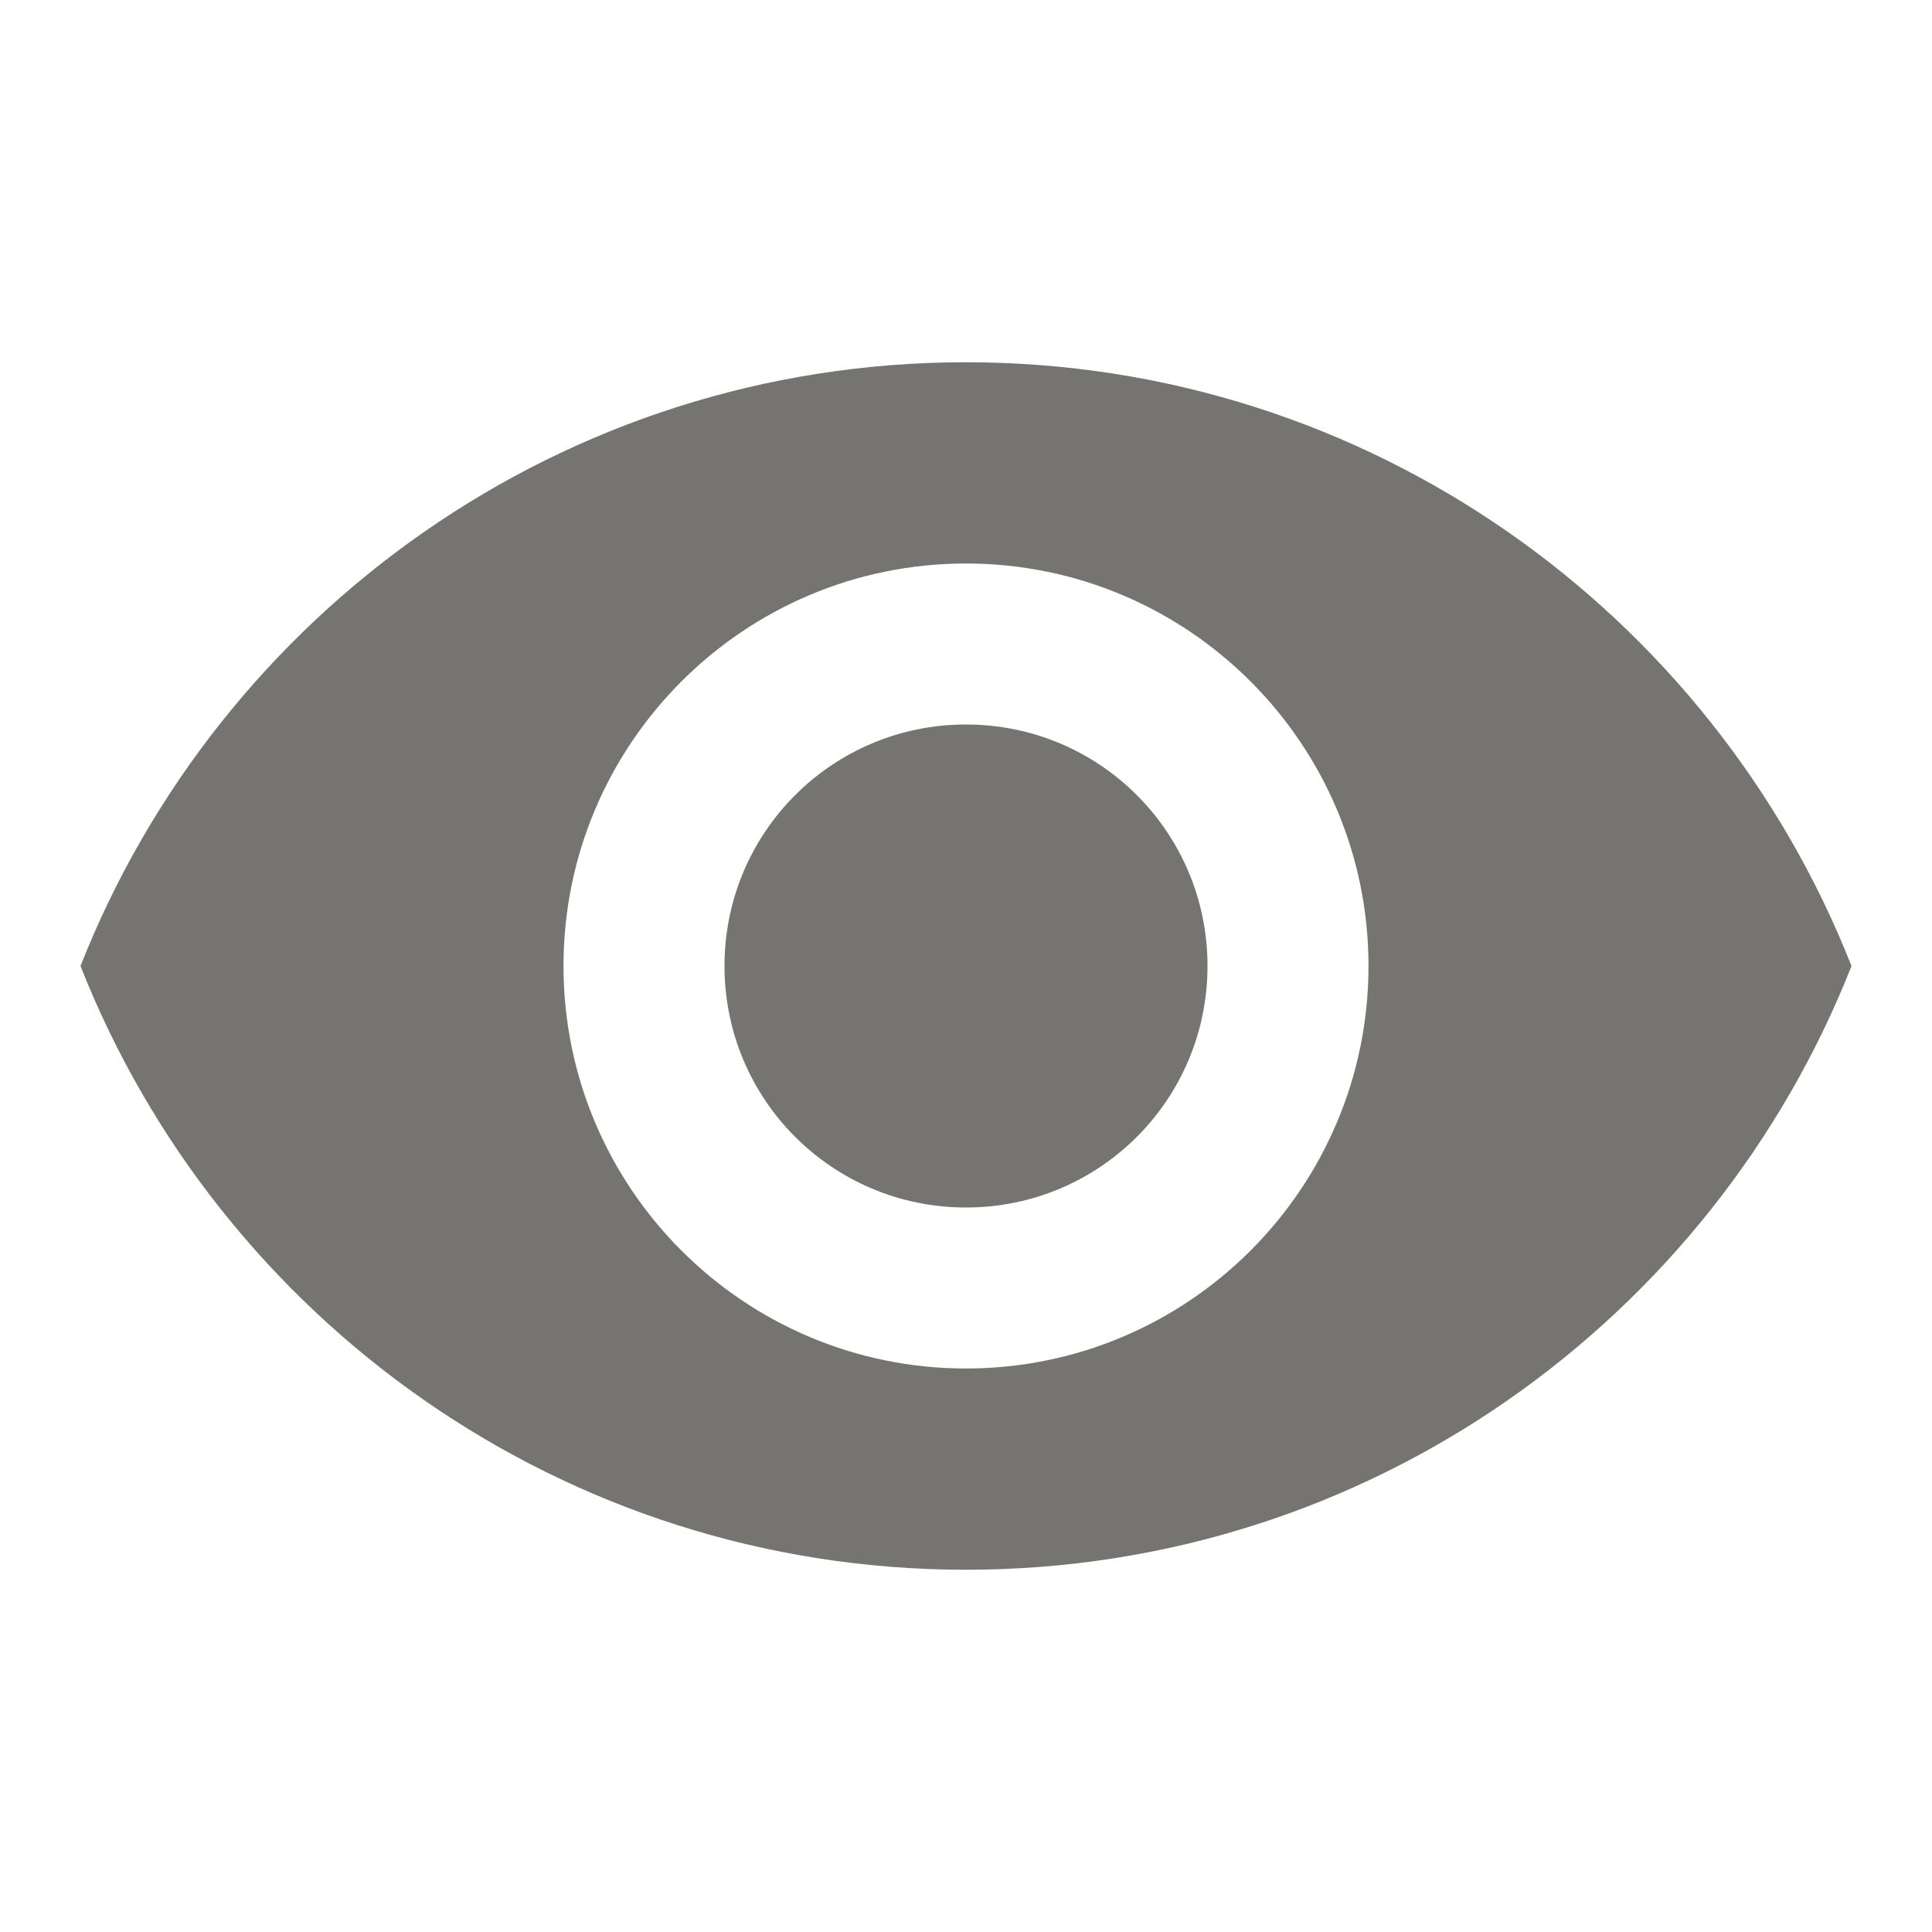 <svg width="24" height="24" viewBox="0 0 24 24" fill="none" xmlns="http://www.w3.org/2000/svg">
<g id="remove_red_eye" clip-path="url(#clip0_12980_40585)">
<path id="Vector" d="M12 4.5C7 4.5 2.73 7.61 1 12C2.73 16.39 7 19.5 12 19.5C17 19.5 21.27 16.39 23 12C21.27 7.61 17 4.5 12 4.5ZM12 17C9.24 17 7 14.76 7 12C7 9.24 9.24 7 12 7C14.76 7 17 9.24 17 12C17 14.76 14.76 17 12 17ZM12 9C10.34 9 9 10.34 9 12C9 13.66 10.34 15 12 15C13.66 15 15 13.66 15 12C15 10.34 13.66 9 12 9Z" fill="#767471"/>
</g>
<defs>
<clipPath id="clip0_12980_40585">
<rect width="24" height="24" fill="white"/>
</clipPath>
</defs>
</svg>
